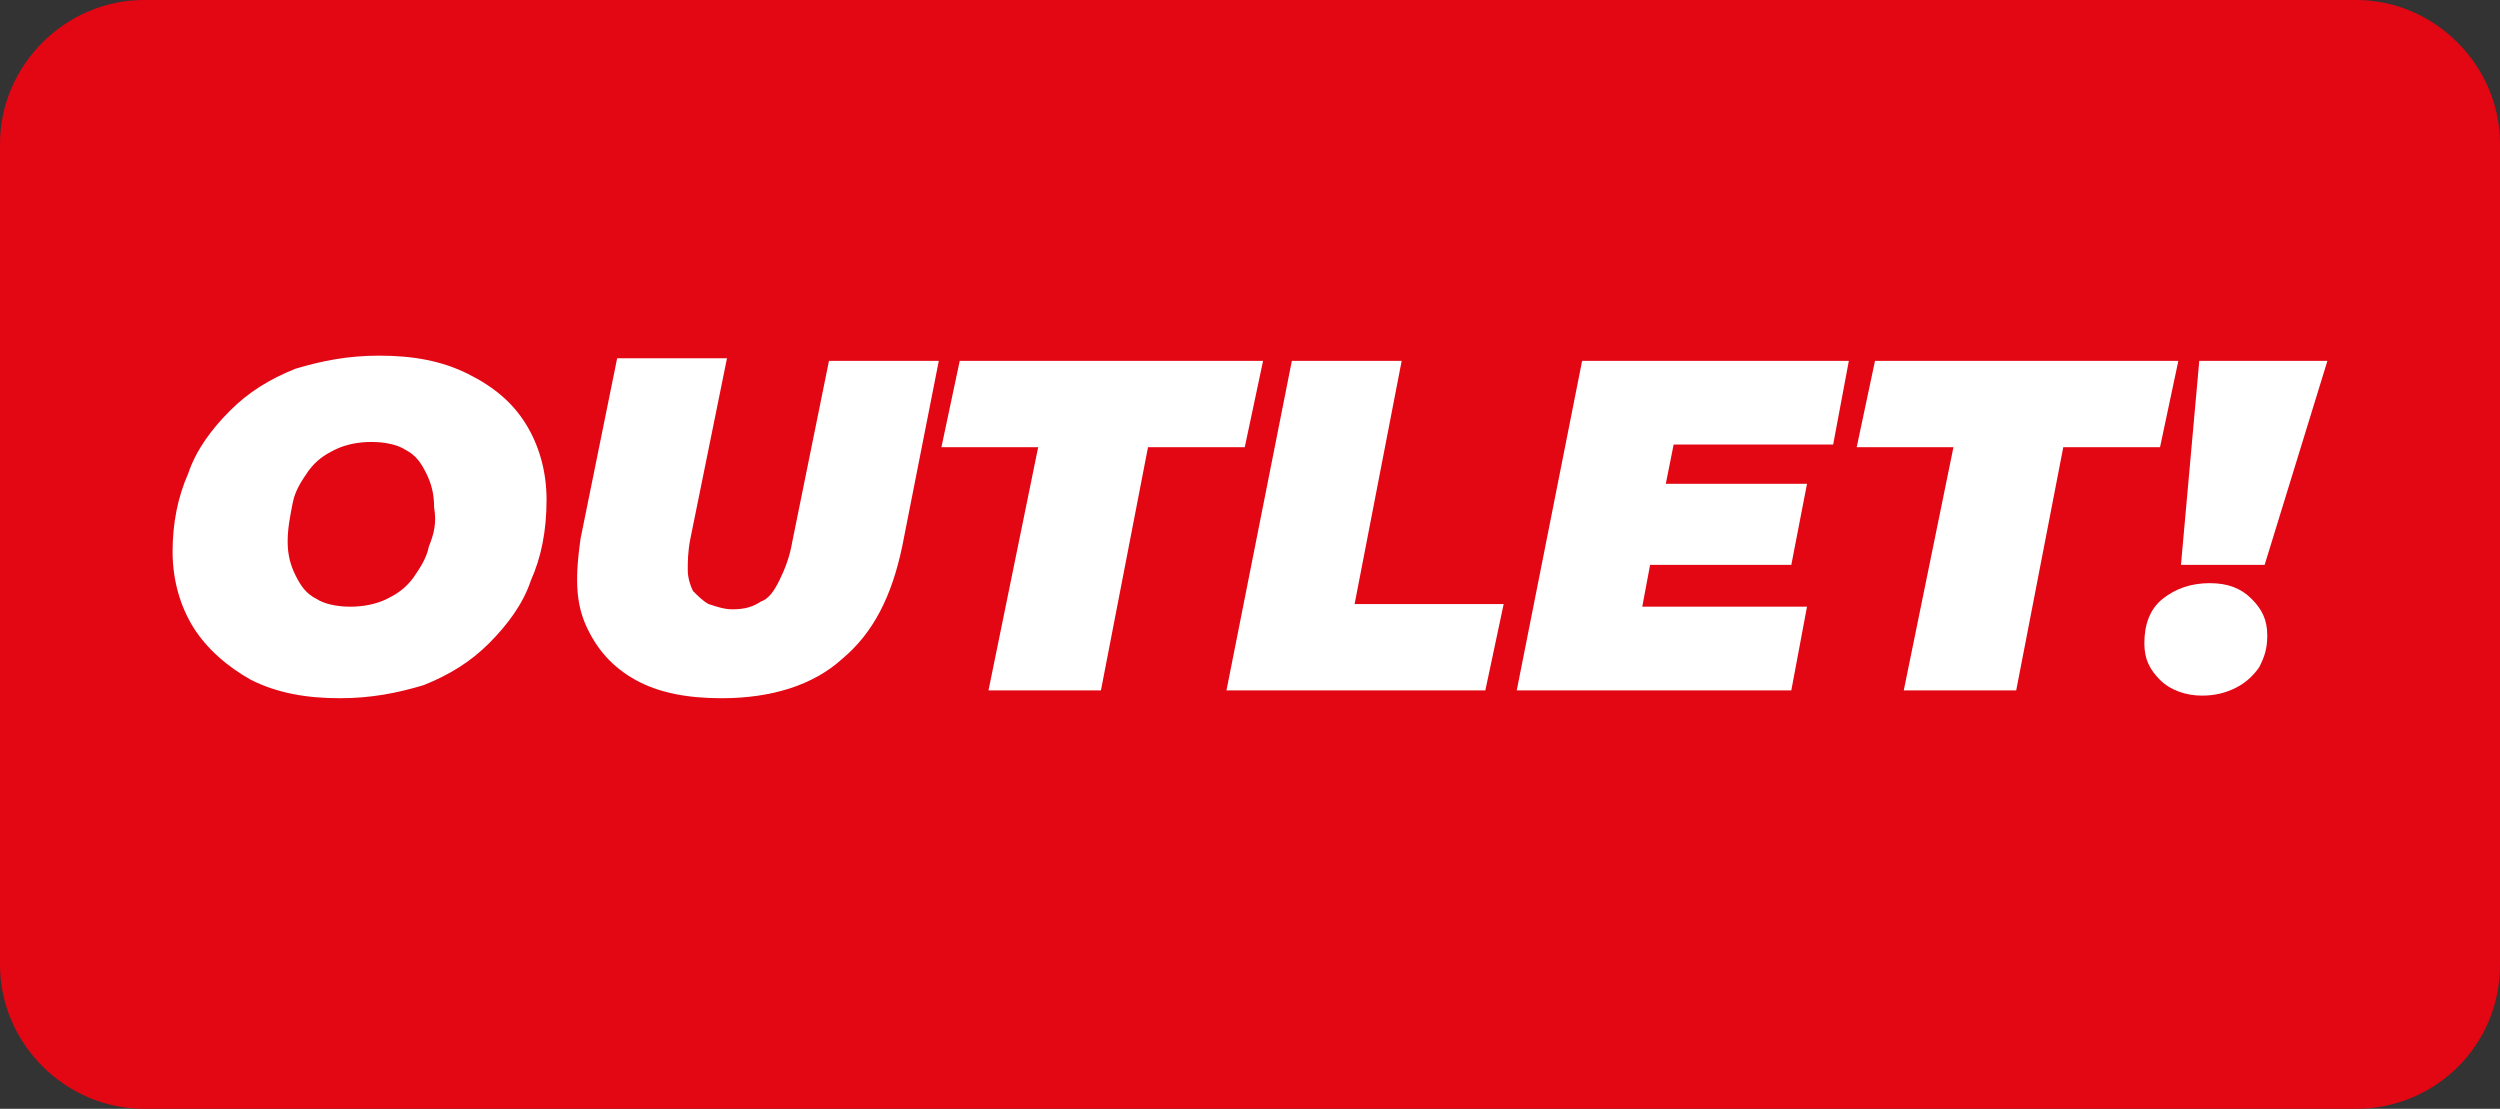 <?xml version="1.0" encoding="utf-8"?>
<!-- Generator: Adobe Illustrator 25.0.0, SVG Export Plug-In . SVG Version: 6.00 Build 0)  -->
<svg version="1.1" id="Capa_1" xmlns="http://www.w3.org/2000/svg" xmlns:xlink="http://www.w3.org/1999/xlink" x="0px" y="0px"
	 viewBox="0 0 95.6 42.4" style="enable-background:new 0 0 95.6 42.4;" xml:space="preserve">
<rect x="0" y="0" width="95.6" height="42.4" fill="#333333" stroke="none"/>
<style type="text/css">
	.st0{fill:#E30613;}
	.st1{fill:#FFFFFF;}
</style>
<path class="st0" d="M90.1,42.4H5.5c-3,0-5.5-2.5-5.5-5.5V5.5C0,2.5,2.5,0,5.5,0h84.6c3,0,5.5,2.5,5.5,5.5v31.4
	C95.6,40,93.1,42.4,90.1,42.4"/>
<g>
	<path class="st1" d="M17.9,14.3c-1-0.5-2.1-0.7-3.4-0.7c-1.2,0-2.2,0.2-3.2,0.5c-1,0.4-1.8,0.9-2.5,1.6c-0.7,0.7-1.3,1.5-1.6,2.4
		C6.8,19,6.6,20,6.6,21.1c0,1.1,0.3,2.1,0.8,2.9s1.3,1.5,2.2,2c1,0.5,2.1,0.7,3.4,0.7c1.2,0,2.2-0.2,3.2-0.5c1-0.4,1.8-0.9,2.5-1.6
		c0.7-0.7,1.3-1.5,1.6-2.4c0.4-0.9,0.6-1.9,0.6-3.1c0-1.1-0.3-2.1-0.8-2.9C19.6,15.4,18.9,14.8,17.9,14.3z M16.4,20.9
		c-0.1,0.5-0.4,0.9-0.6,1.2c-0.3,0.4-0.6,0.6-1,0.8s-0.9,0.3-1.4,0.3c-0.5,0-1-0.1-1.3-0.3c-0.4-0.2-0.6-0.5-0.8-0.9
		c-0.2-0.4-0.3-0.8-0.3-1.3c0-0.5,0.1-1,0.2-1.5c0.1-0.5,0.4-0.9,0.6-1.2c0.3-0.4,0.6-0.6,1-0.8c0.4-0.2,0.9-0.3,1.4-0.3
		s1,0.1,1.3,0.3c0.4,0.2,0.6,0.5,0.8,0.9c0.2,0.4,0.3,0.8,0.3,1.3C16.7,20,16.6,20.4,16.4,20.9z"/>
	<path class="st1" d="M30.3,20.7c-0.1,0.6-0.3,1.1-0.5,1.5c-0.2,0.4-0.4,0.7-0.7,0.8c-0.3,0.2-0.6,0.3-1.1,0.3
		c-0.3,0-0.6-0.1-0.9-0.2c-0.2-0.1-0.4-0.3-0.6-0.5c-0.1-0.2-0.2-0.5-0.2-0.8c0-0.3,0-0.7,0.1-1.2l1.4-6.9h-4.2l-1.4,6.9
		C22,22,22,23,22.4,23.9c0.4,0.9,1,1.6,1.9,2.1s2,0.7,3.3,0.7c1.9,0,3.5-0.5,4.6-1.5c1.2-1,1.9-2.4,2.3-4.3l1.4-7.1h-4.2L30.3,20.7z
		"/>
	<polygon class="st1" points="48.3,13.8 36.7,13.8 36,17.1 39.7,17.1 37.8,26.4 42.1,26.4 43.9,17.1 47.6,17.1 	"/>
	<polygon class="st1" points="53.6,13.8 49.4,13.8 46.9,26.4 56.8,26.4 57.5,23.1 51.8,23.1 	"/>
	<polygon class="st1" points="58,26.4 68.5,26.4 69.1,23.2 62.8,23.2 63.1,21.6 68.5,21.6 69.1,18.5 63.7,18.5 64,17 70.1,17 
		70.7,13.8 60.5,13.8 	"/>
	<polygon class="st1" points="83.3,13.8 71.7,13.8 71,17.1 74.7,17.1 72.8,26.4 77.1,26.4 78.9,17.1 82.6,17.1 	"/>
	<polygon class="st1" points="89,13.8 84.1,13.8 83.4,21.6 86.6,21.6 	"/>
	<path class="st1" d="M84.5,22.3c-0.7,0-1.3,0.2-1.8,0.6c-0.5,0.4-0.7,1-0.7,1.7c0,0.6,0.2,1,0.6,1.4c0.4,0.4,1,0.6,1.6,0.6
		c0.5,0,0.9-0.1,1.3-0.3s0.7-0.5,0.9-0.8c0.2-0.4,0.3-0.7,0.3-1.2c0-0.6-0.2-1-0.6-1.4S85.2,22.3,84.5,22.3z"/>
</g>
</svg>
